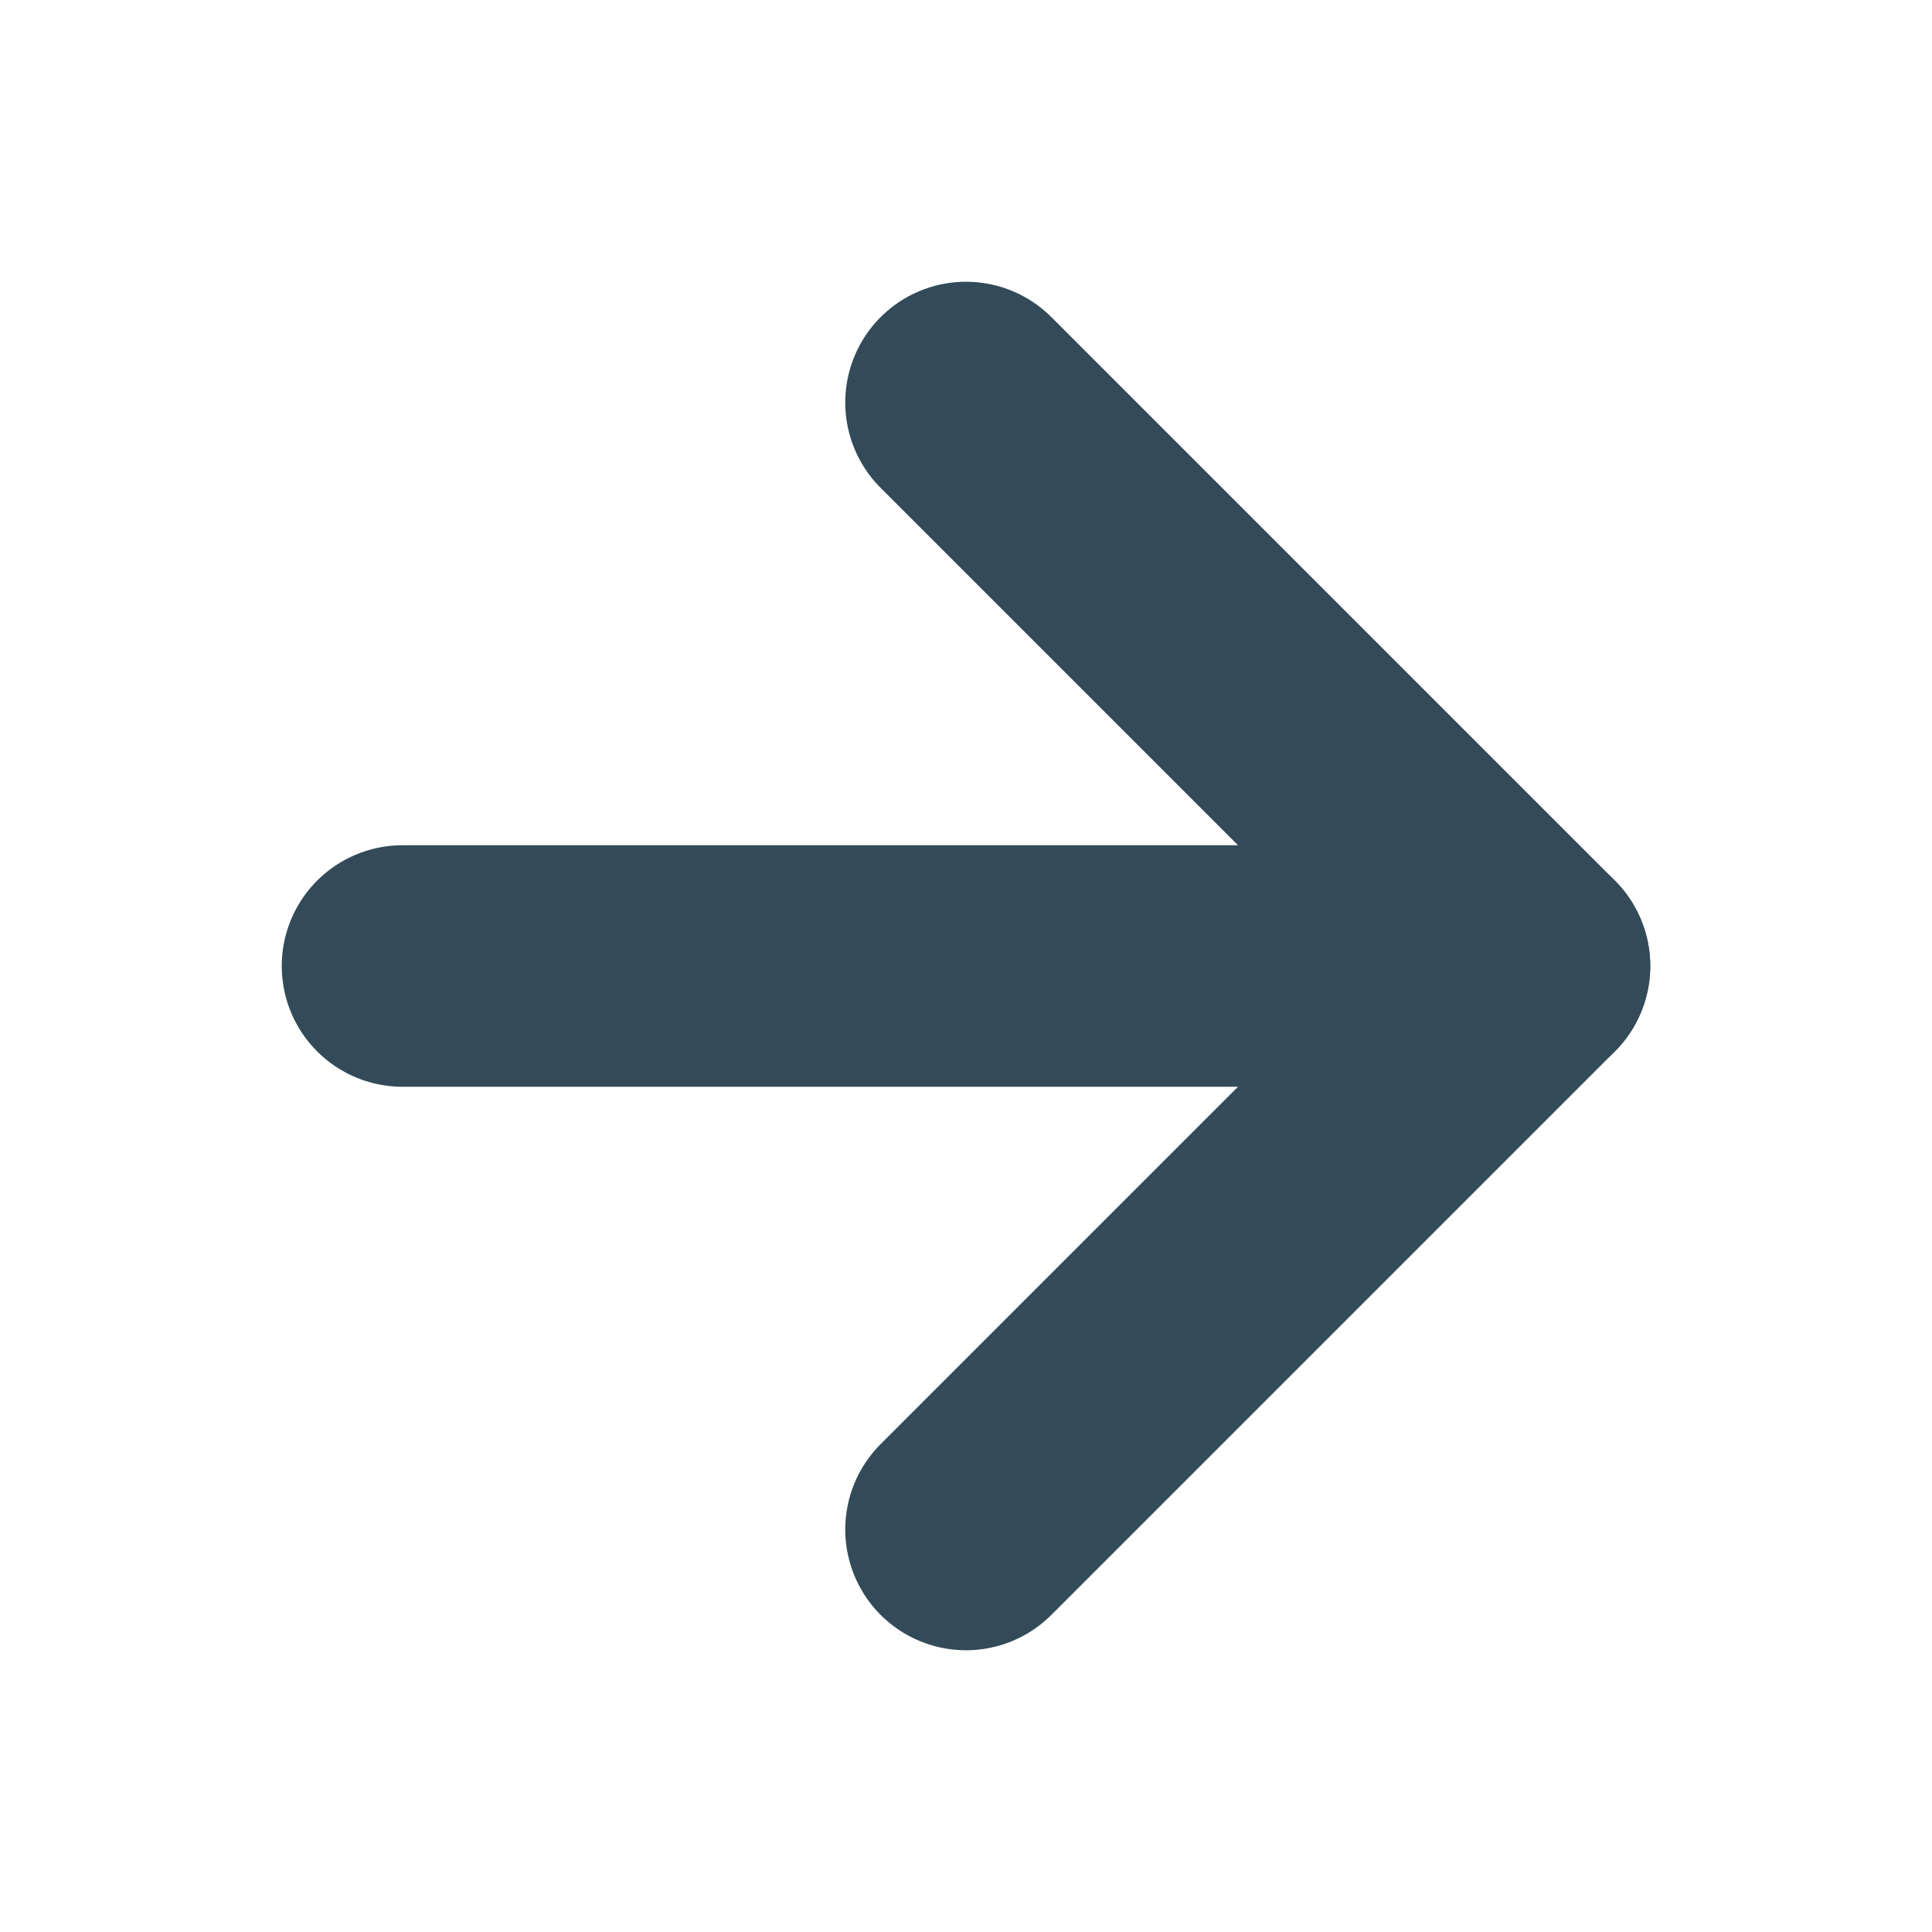 <svg width="24" height="24" viewBox="0 0 24 24" fill="none" xmlns="http://www.w3.org/2000/svg">
<path d="M5 12H19" stroke="#334B59" stroke-width="3" stroke-linecap="round" stroke-linejoin="round"/>
<path d="M12 5L19 12L12 19" stroke="#334B59" stroke-width="3" stroke-linecap="round" stroke-linejoin="round"/>
</svg>
